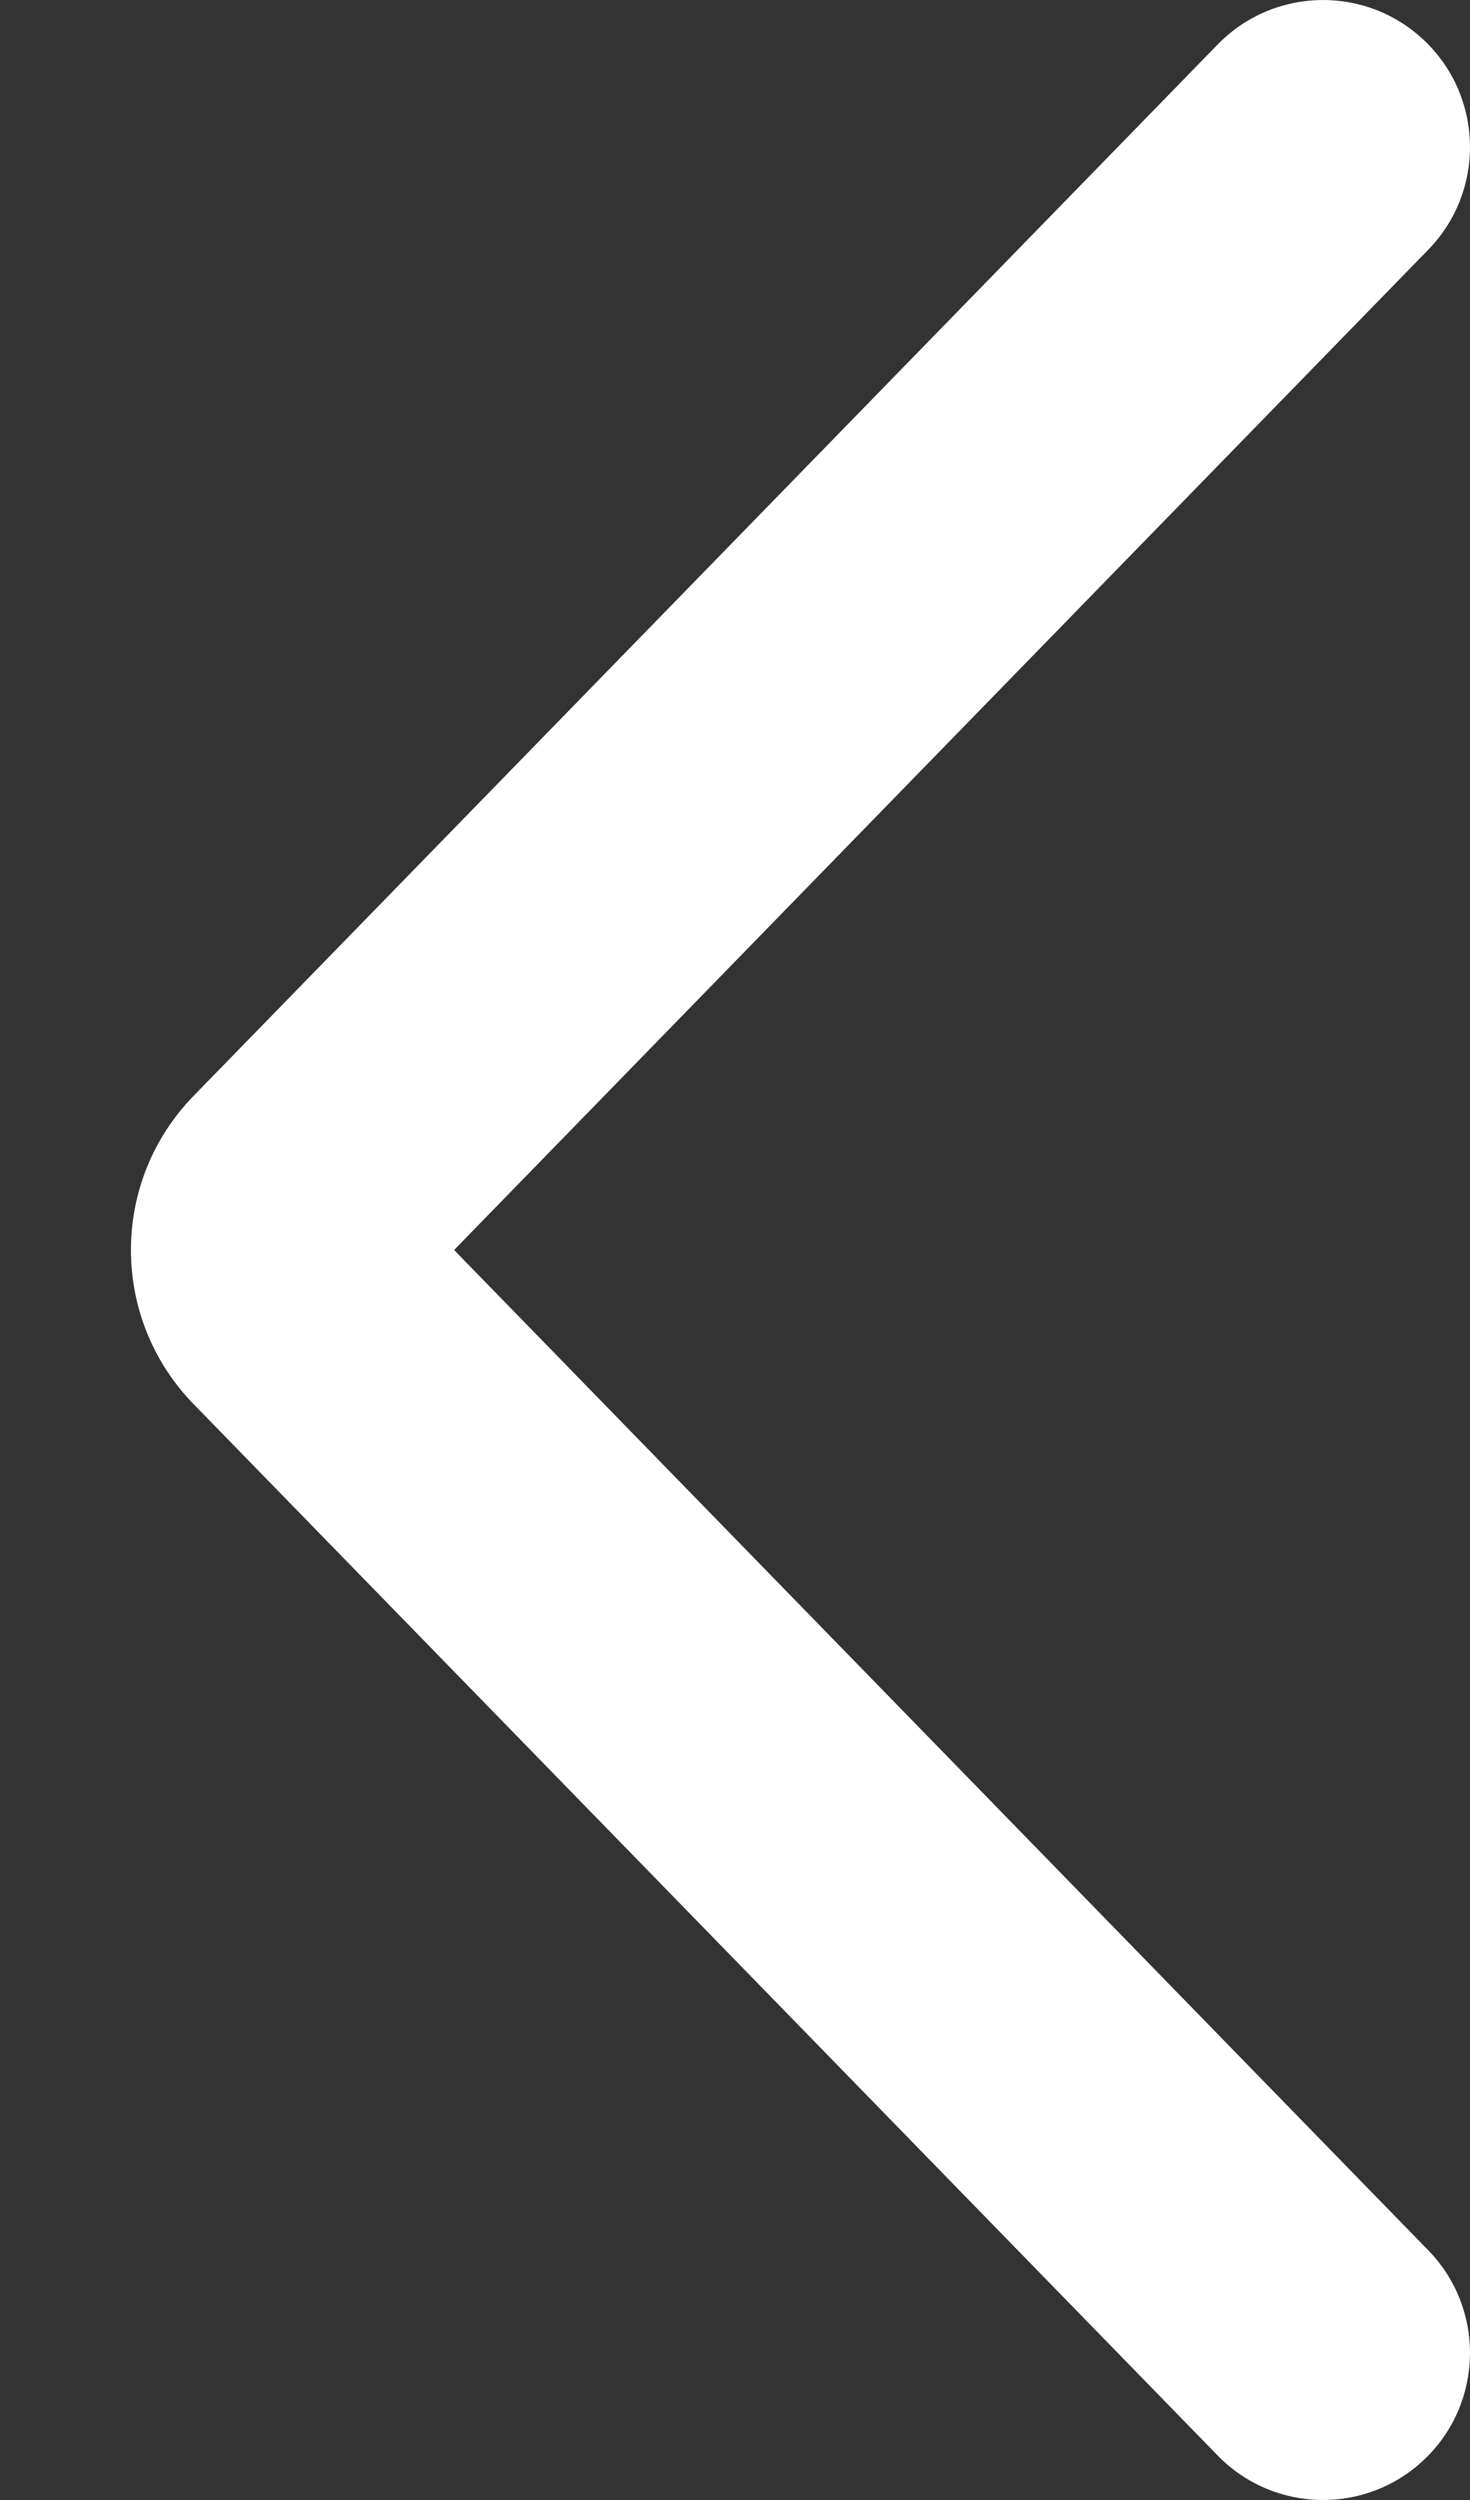 <svg width="10" height="17" viewBox="0 0 10 17" fill="none" xmlns="http://www.w3.org/2000/svg">
<rect x="0" y="0" width="10" height="17" fill="#333333" stroke="none"/>
<path d="M8.284 16.698C8.669 17.093 9.302 17.102 9.698 16.716C10.093 16.331 10.102 15.698 9.716 15.302L8.284 16.698ZM9.716 1.698C10.102 1.302 10.093 0.669 9.698 0.284C9.302 -0.102 8.669 -0.093 8.284 0.302L9.716 1.698ZM9.716 15.302L2.749 8.151L1.316 9.547L8.284 16.698L9.716 15.302ZM2.749 8.849L9.716 1.698L8.284 0.302L1.316 7.453L2.749 8.849ZM2.749 8.151C2.938 8.345 2.938 8.655 2.749 8.849L1.316 7.453C0.749 8.036 0.749 8.964 1.316 9.547L2.749 8.151Z" fill="white"/>
</svg>
